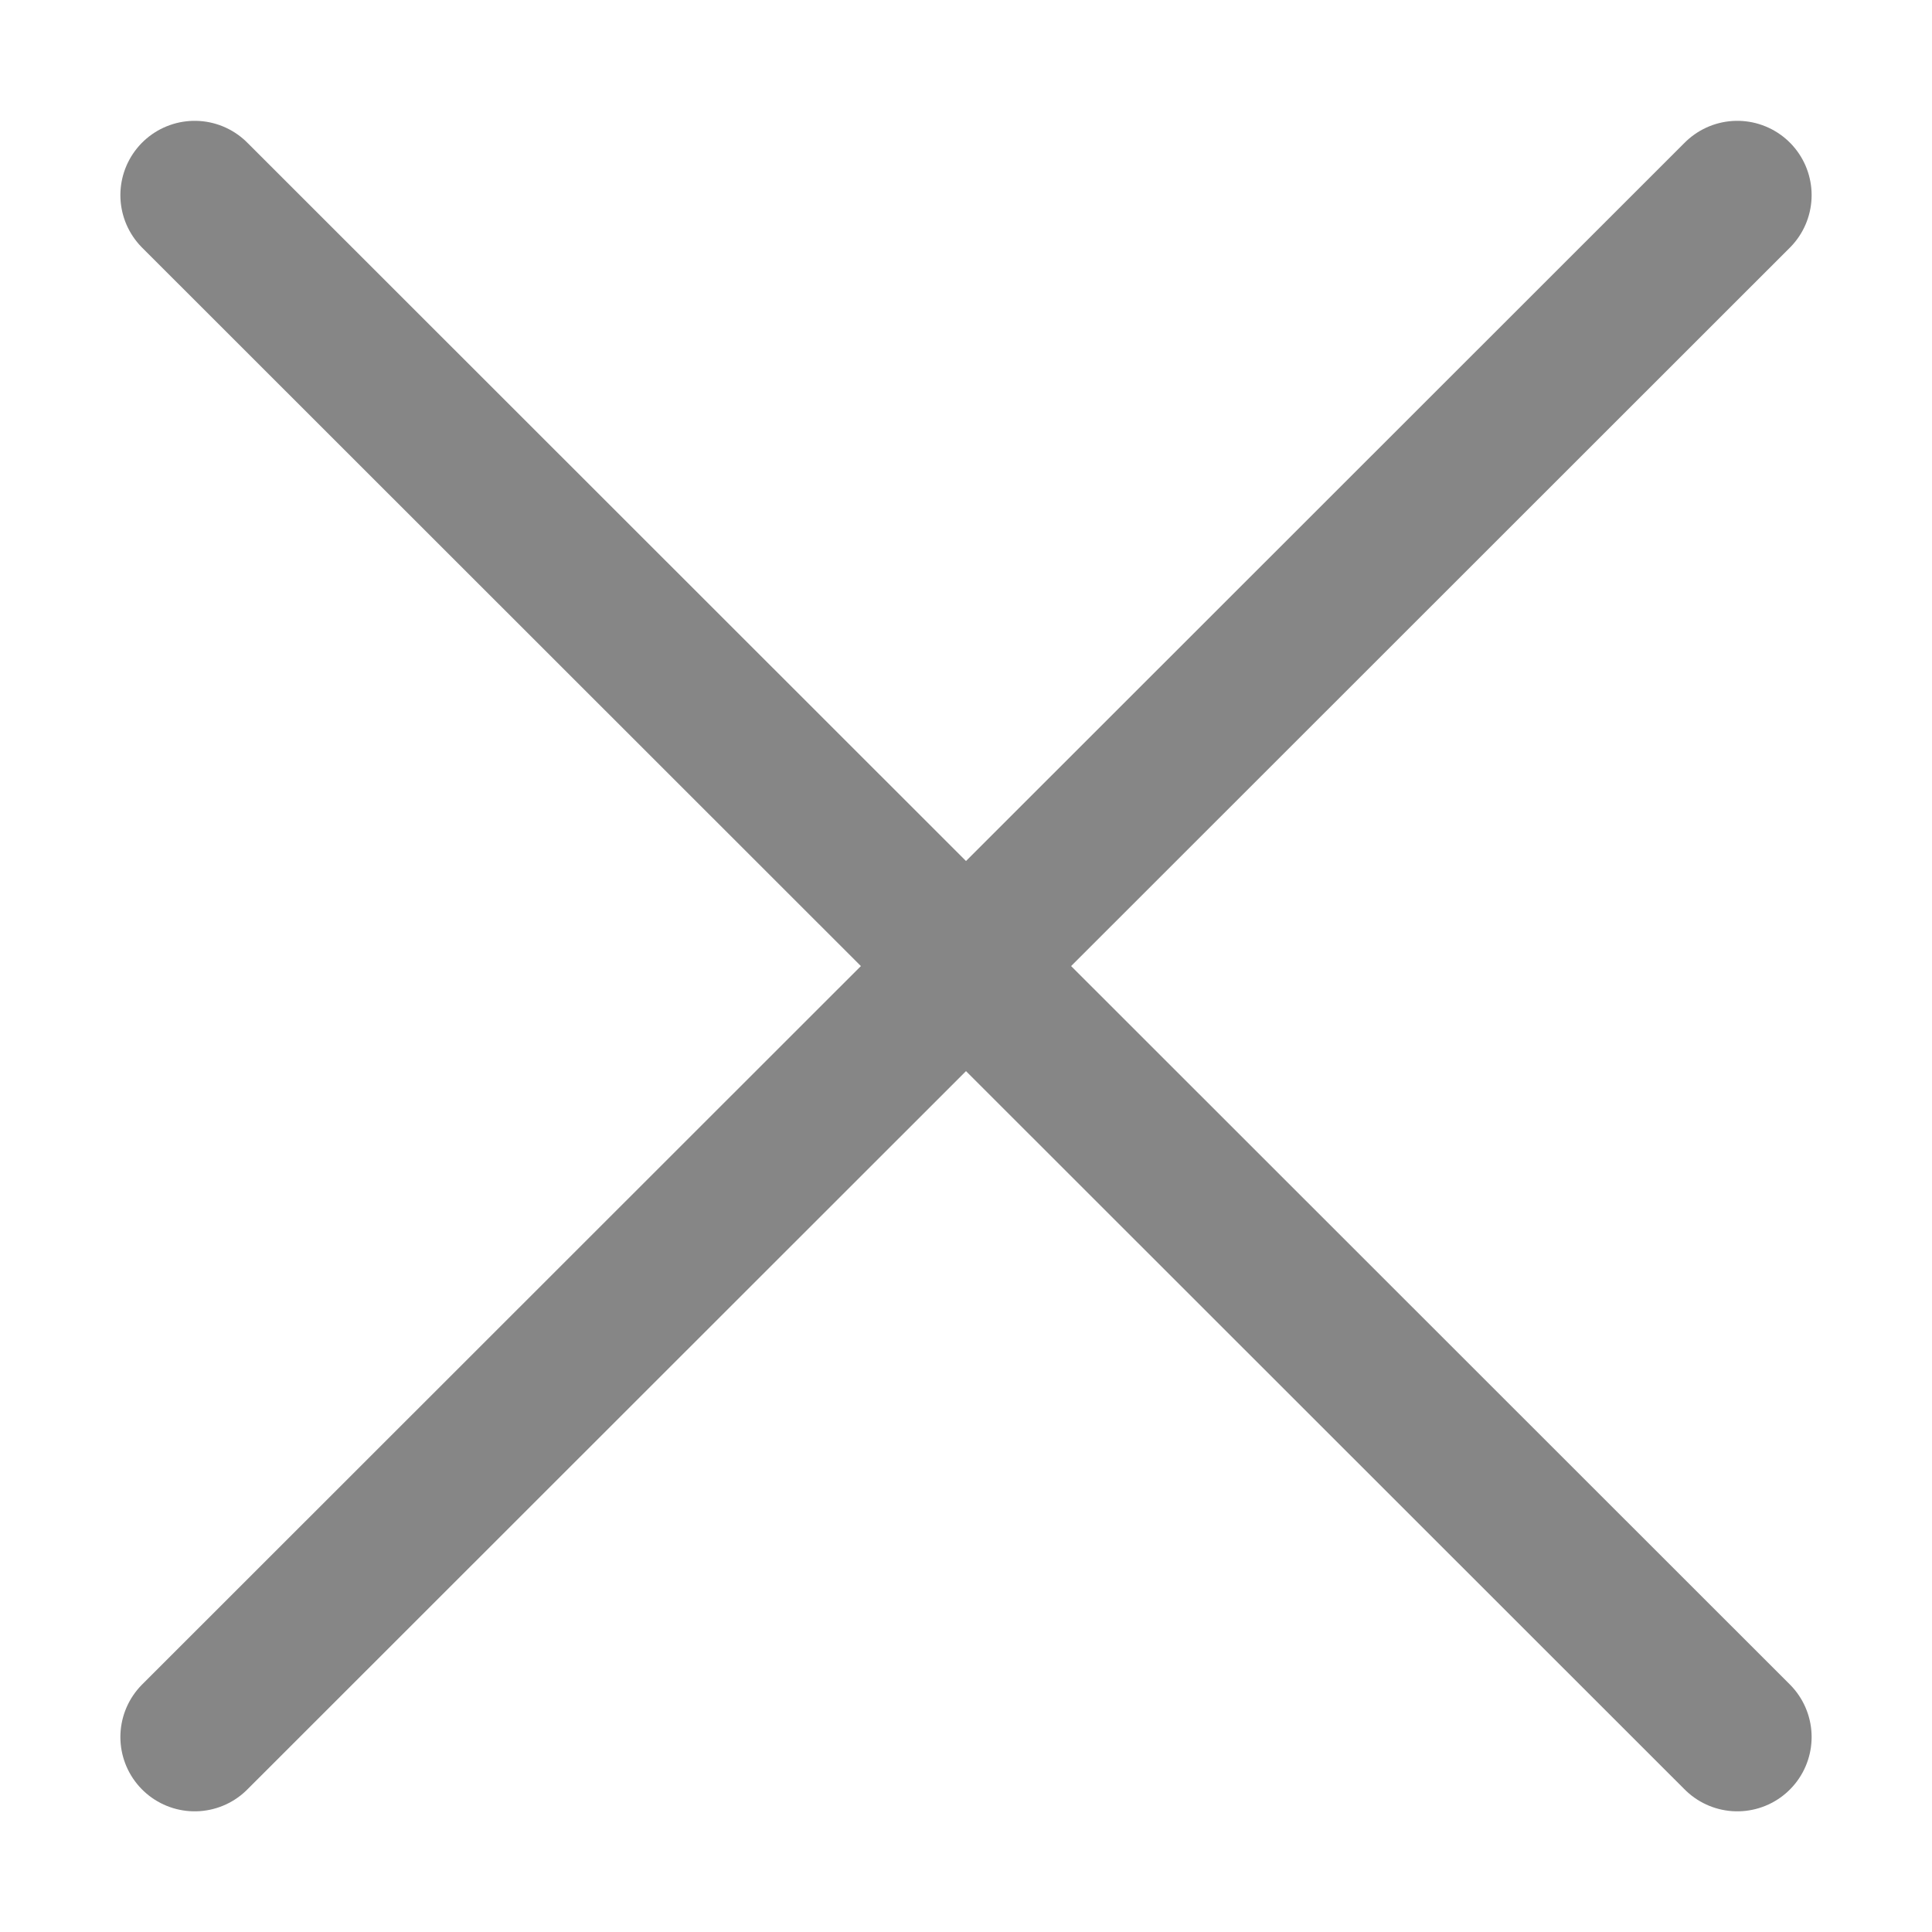 <?xml version="1.0" encoding="UTF-8" standalone="no"?>
<!DOCTYPE svg PUBLIC "-//W3C//DTD SVG 1.1//EN" "http://www.w3.org/Graphics/SVG/1.1/DTD/svg11.dtd">
<svg width="100%" height="100%" viewBox="0 0 13 13" version="1.1" xmlns="http://www.w3.org/2000/svg" xmlns:xlink="http://www.w3.org/1999/xlink" xml:space="preserve" xmlns:serif="http://www.serif.com/" style="fill-rule:evenodd;clip-rule:evenodd;stroke-linecap:round;stroke-linejoin:round;stroke-miterlimit:1.5;">
    <g transform="matrix(1,0,0,1,-1589.38,-188.558)">
        <path d="M1601.07,189.871L1590.69,200.246" style="fill:none;stroke:rgb(134,134,134);stroke-width:1px;"/>
        <g transform="matrix(-1,0,0,1,3191.76,0)">
            <path d="M1601.07,189.871L1590.69,200.246" style="fill:none;stroke:rgb(134,134,134);stroke-width:1px;"/>
        </g>
    </g>
</svg>
